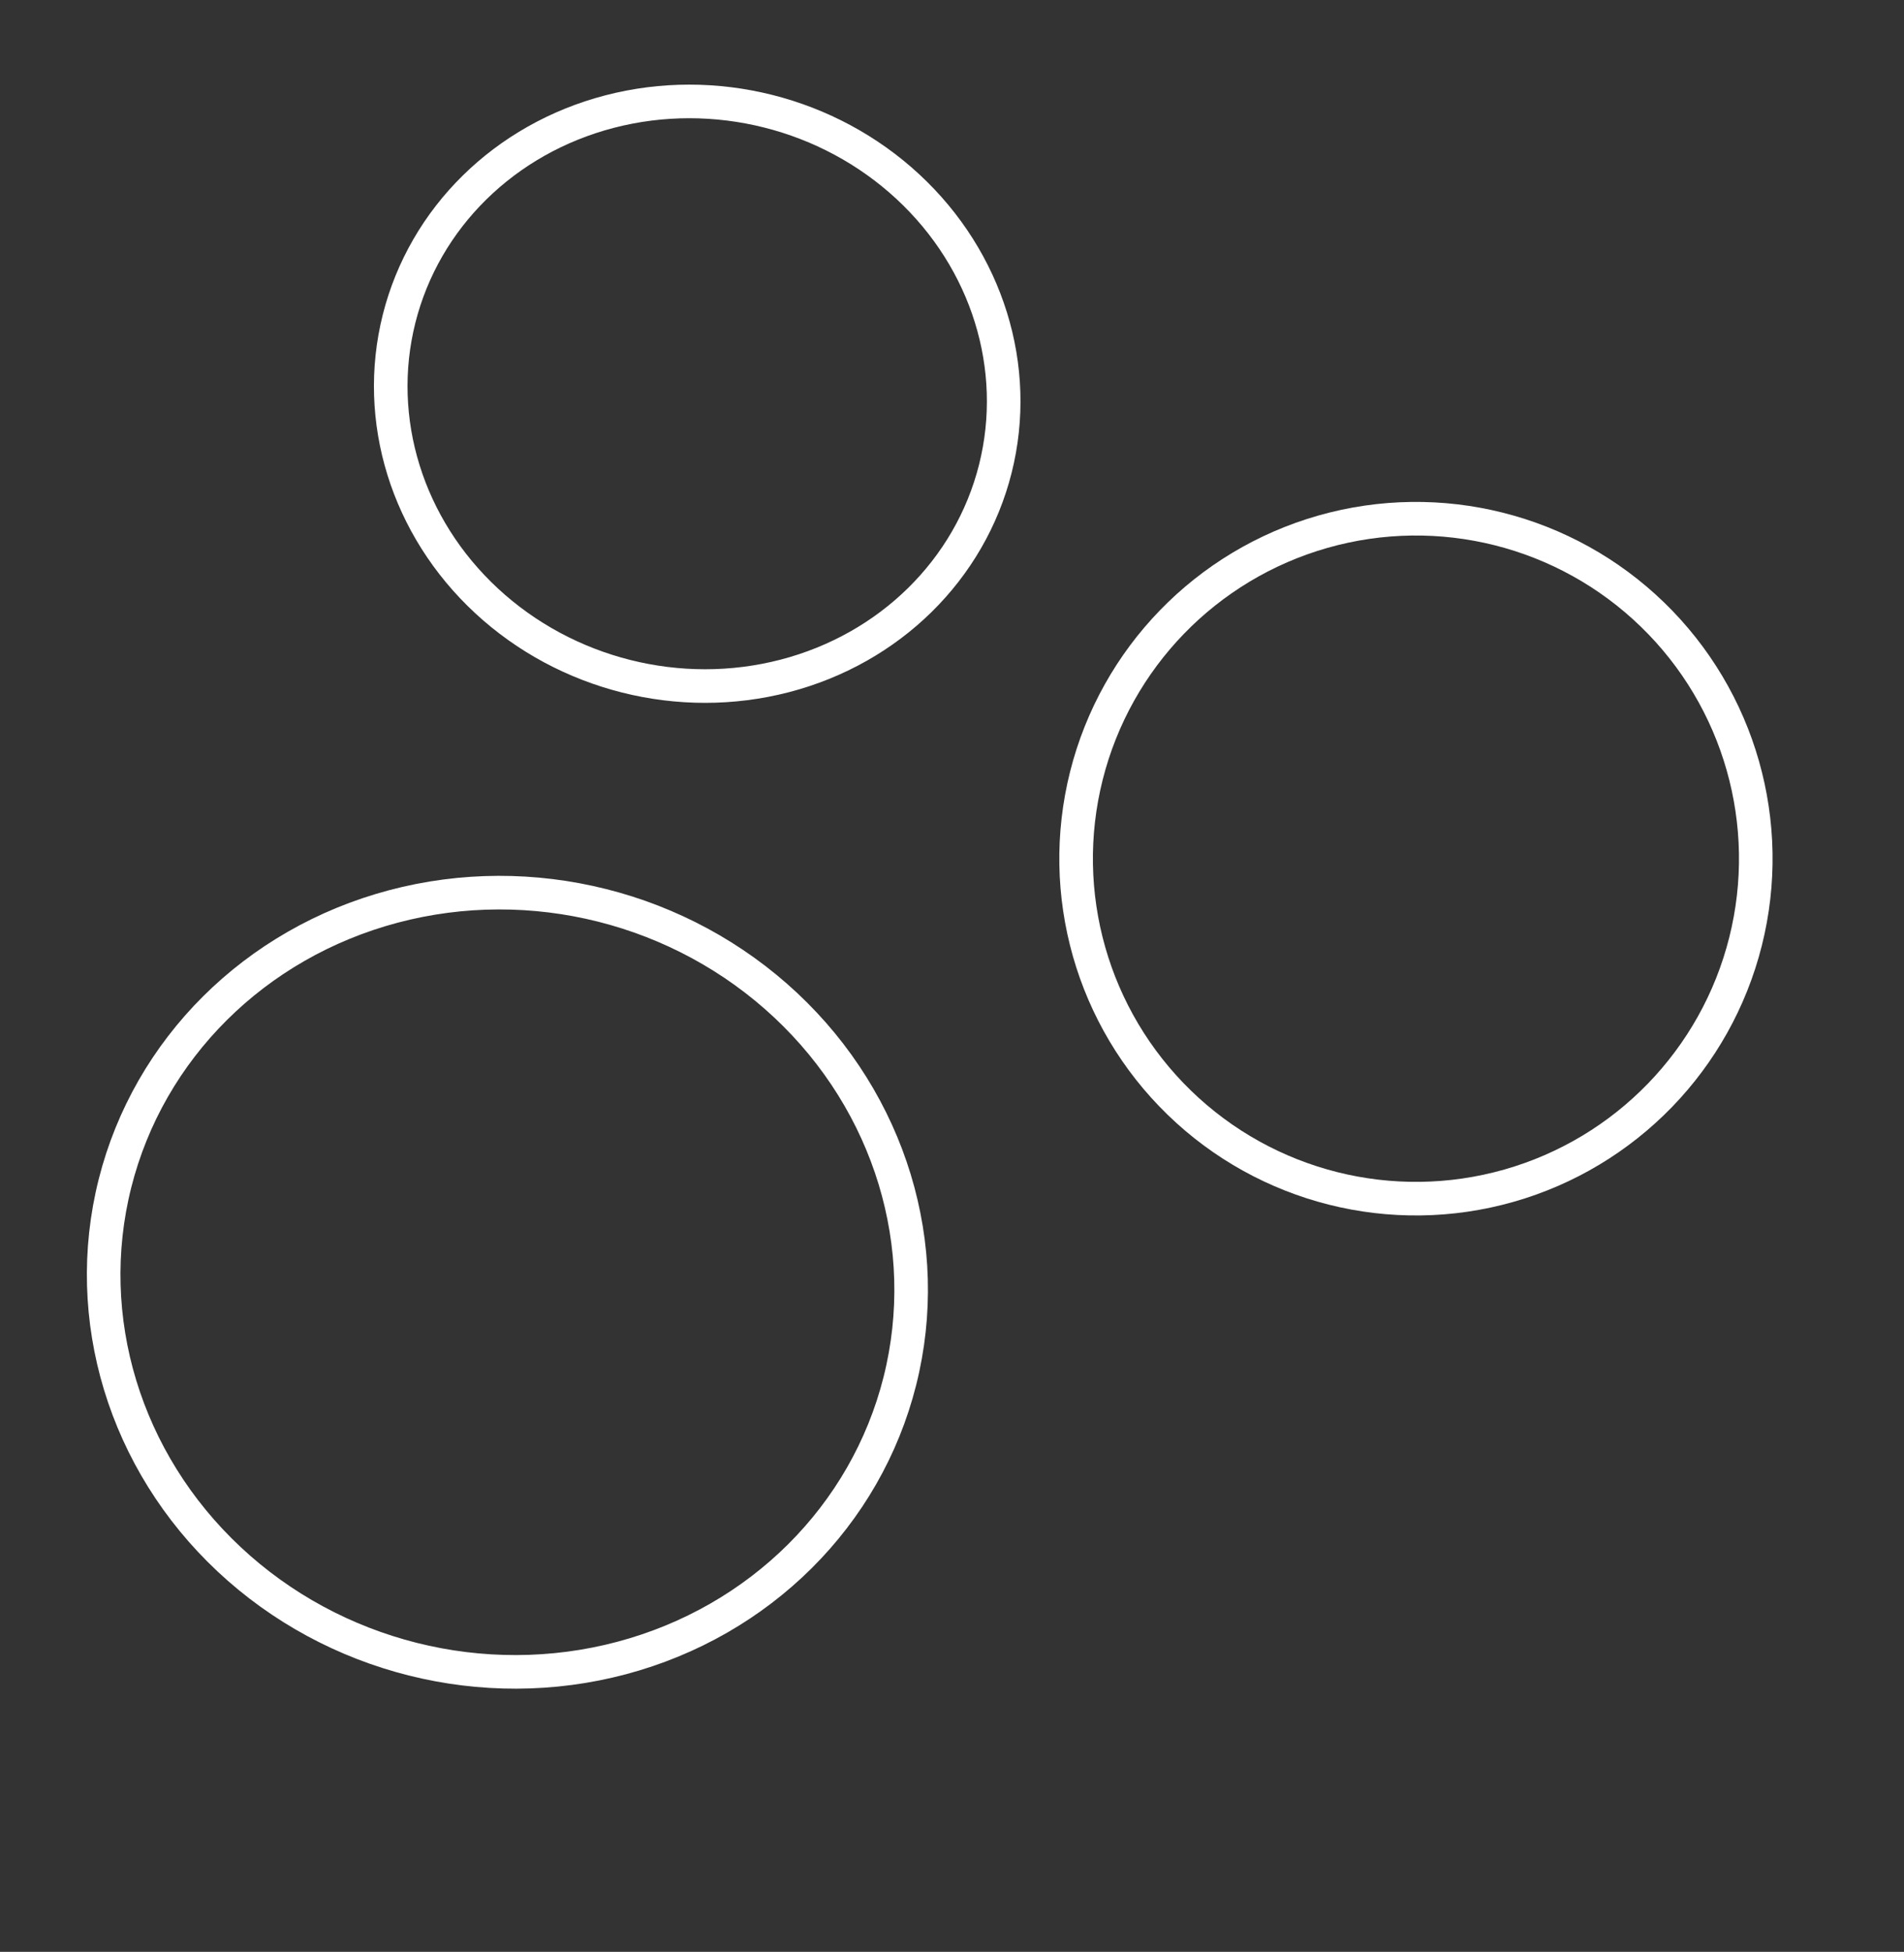 <svg viewBox="0 0 170.101 174.307" xmlns="http://www.w3.org/2000/svg" xmlns:xlink="http://www.w3.org/1999/xlink" width="170.101" height="174.307" fill="none" customFrame="#000000">
	<rect x="0" y="0" width="170.101" height="174.307" fill="#333333" stroke="none"/>
	<g id="Group 1321315223">
		<ellipse id="Ellipse 9" rx="27.458" ry="26.01" cx="28.958" cy="27.51" stroke="rgb(255,255,255)" stroke-width="3" transform="matrix(0.97,0.244,-0.244,0.97,40.911,1.412)" />
		<circle id="Ellipse 10" cx="31.854" cy="31.854" r="30.354" stroke="rgb(255,255,255)" stroke-width="3" transform="matrix(0.97,0.244,-0.244,0.97,103.373,38.013)" />
		<ellipse id="Ellipse 11" rx="36.146" ry="34.698" cx="37.646" cy="36.198" stroke="rgb(255,255,255)" stroke-width="3" transform="matrix(0.97,0.244,-0.244,0.97,17.647,70.212)" />
	</g>
</svg>
